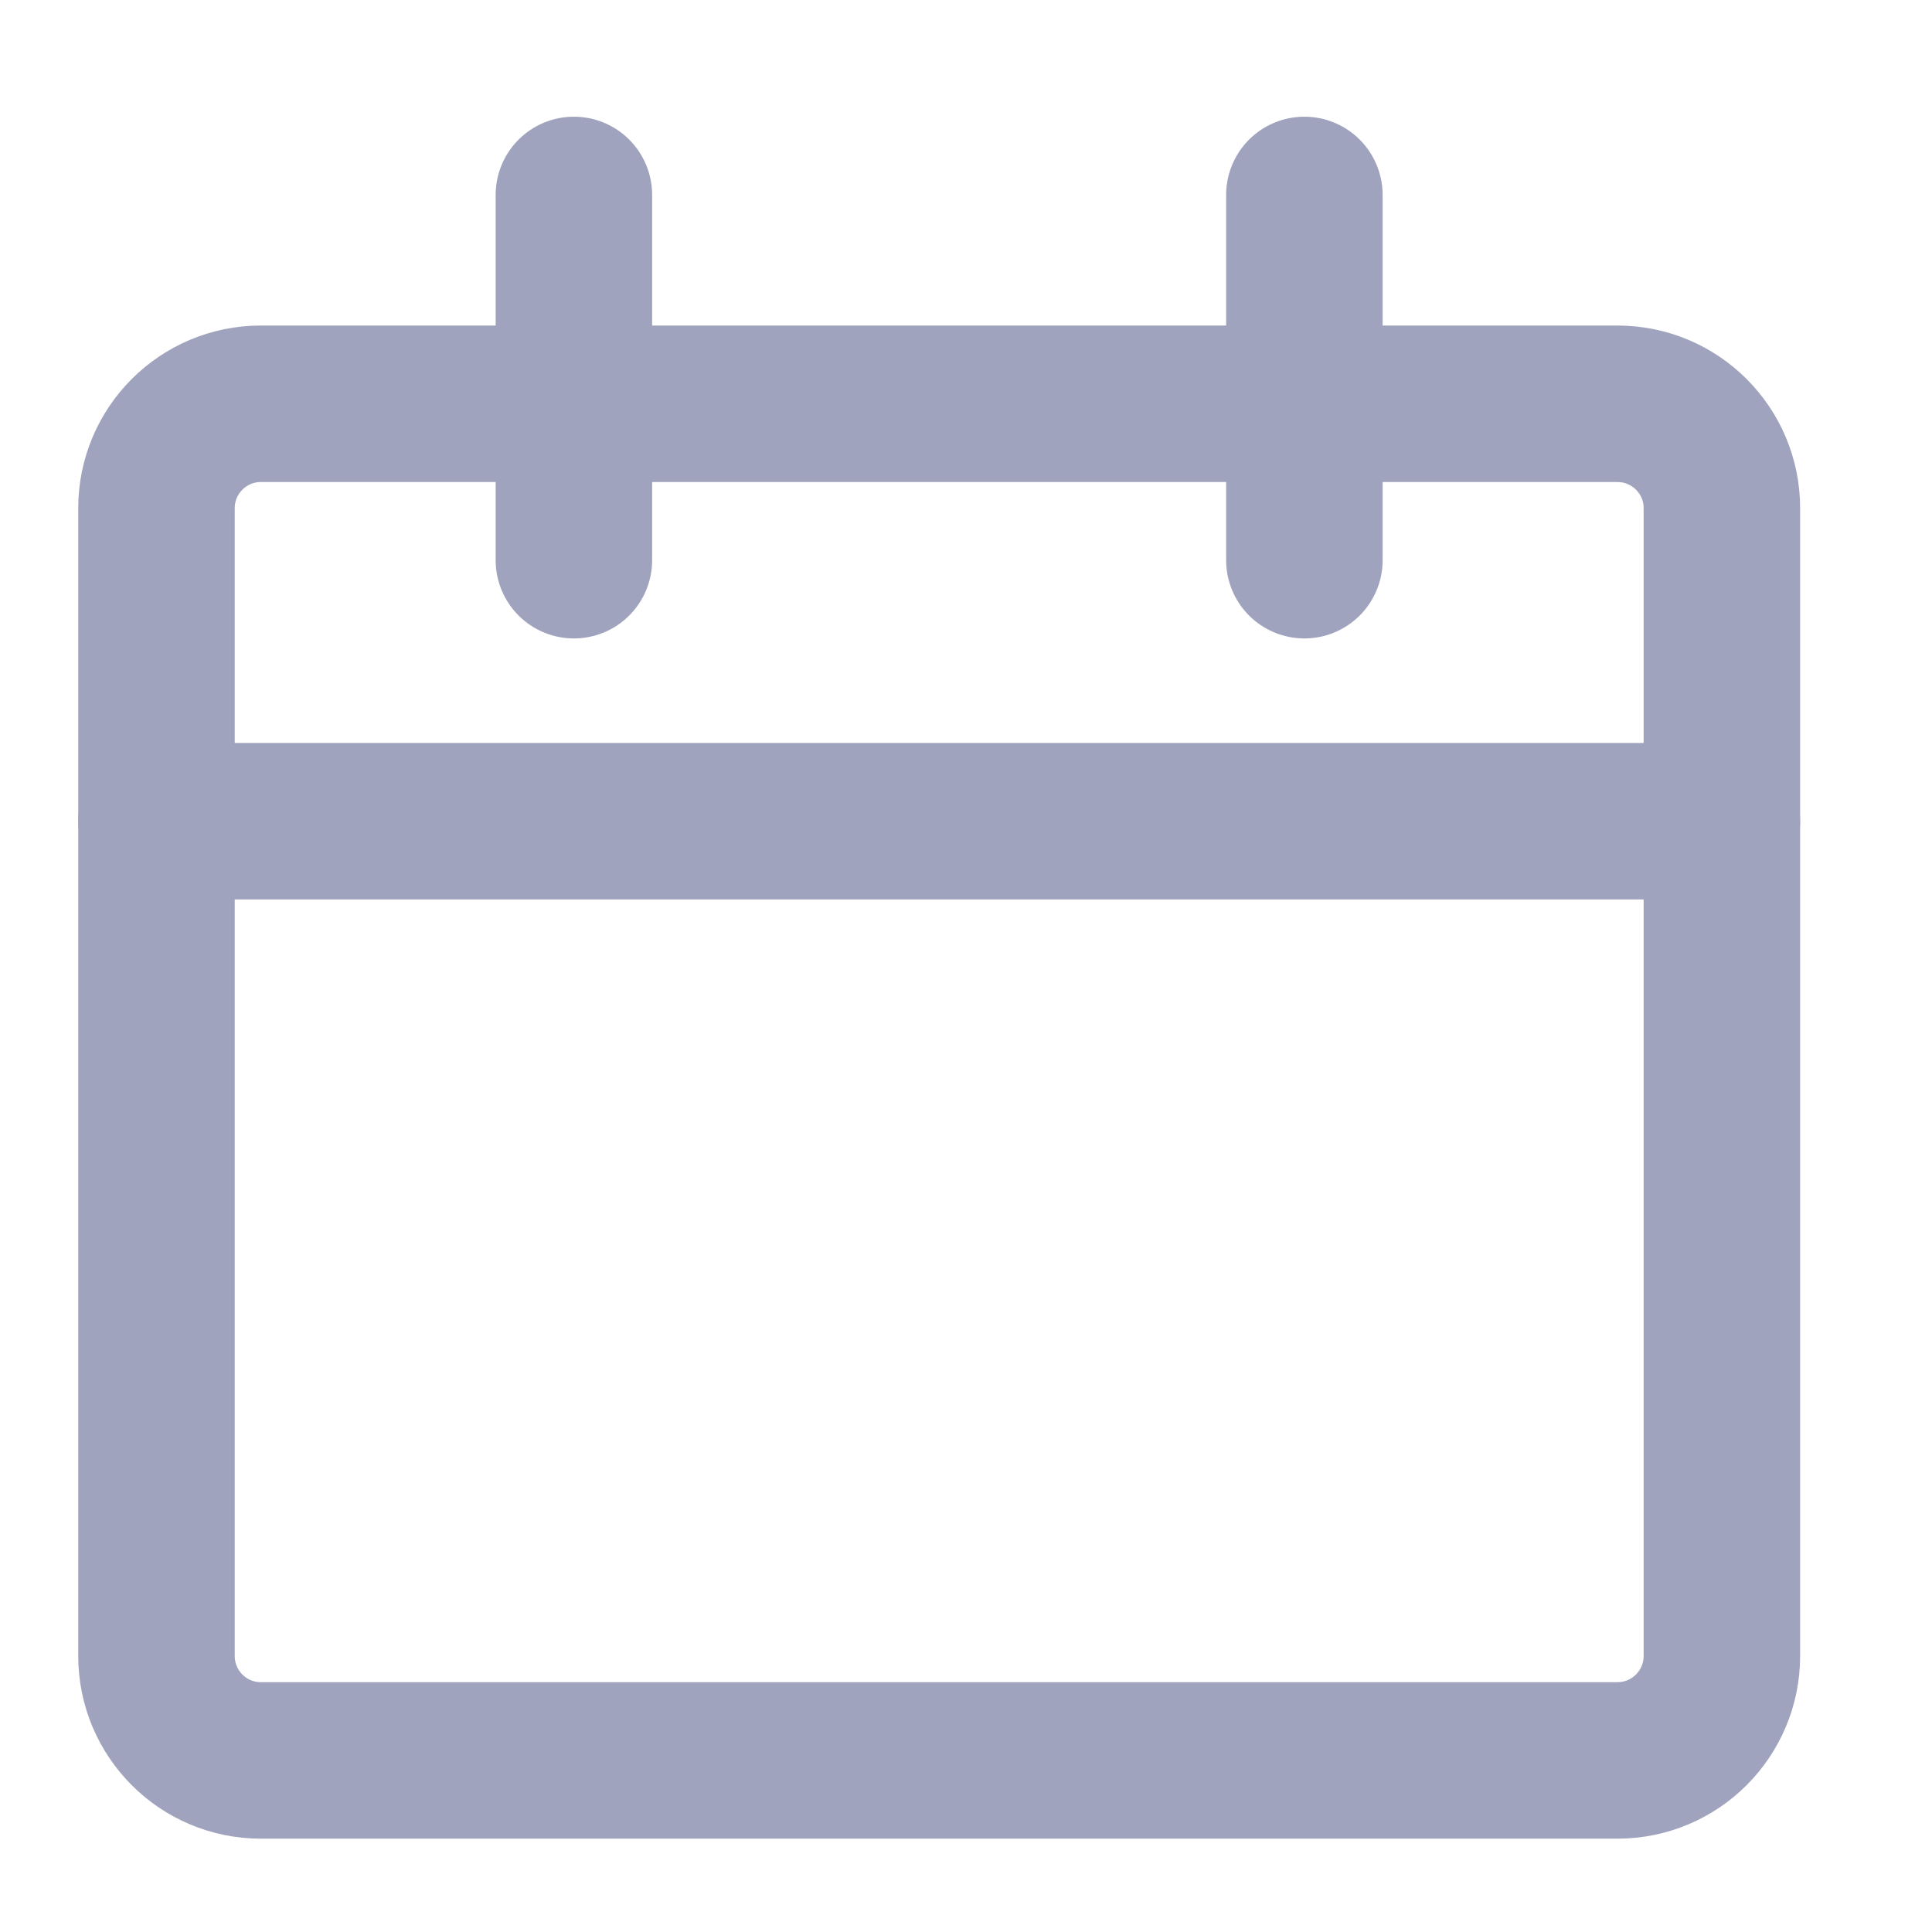 <svg width="21" height="21" viewBox="0 0 21 21" fill="none" xmlns="http://www.w3.org/2000/svg">
<path d="M17.581 4.389H2.835C2.209 4.389 1.701 4.897 1.701 5.523V18C1.701 18.627 2.209 19.135 2.835 19.135H17.581C18.208 19.135 18.716 18.627 18.716 18V5.523C18.716 4.897 18.208 4.389 17.581 4.389Z" stroke="#A0A3BD" stroke-width="1.701" stroke-linecap="round" stroke-linejoin="round"/>
<path d="M1.701 8.926H18.716" stroke="#A0A3BD" stroke-width="1.701" stroke-linecap="round" stroke-linejoin="round"/>
<path d="M6.238 6.089V2.119" stroke="#A0A3BD" stroke-width="1.701" stroke-linecap="round" stroke-linejoin="round"/>
<path d="M14.178 6.089V2.119" stroke="#A0A3BD" stroke-width="1.701" stroke-linecap="round" stroke-linejoin="round"/>
</svg>
